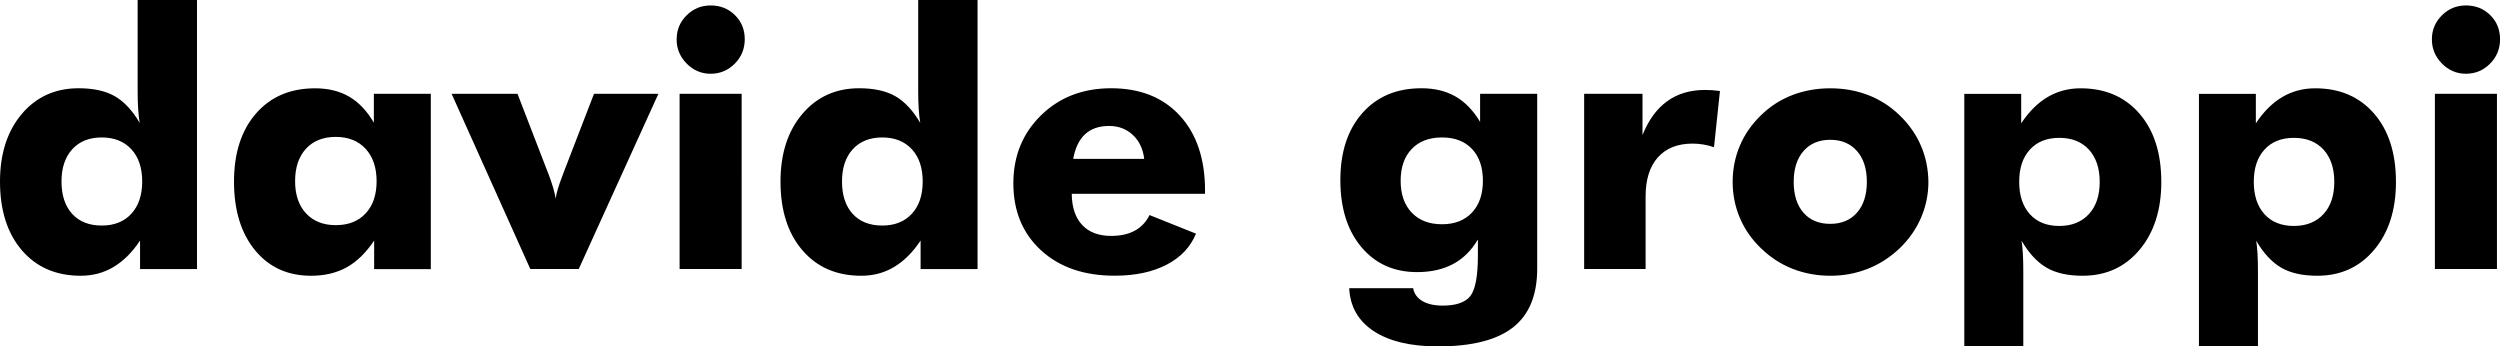 <?xml version="1.0" encoding="utf-8"?>
<!-- Generator: Adobe Illustrator 28.1.0, SVG Export Plug-In . SVG Version: 6.00 Build 0)  -->
<svg version="1.1" id="Livello_1" xmlns="http://www.w3.org/2000/svg" xmlns:xlink="http://www.w3.org/1999/xlink" x="0px" y="0px"
	 viewBox="0 0 500 69.28" style="enable-background:new 0 0 500 69.28;" xml:space="preserve">
<path d="M499.39,18.76h-12.41V53.8h12.41V18.76z M488.38,12.7c1.34,1.36,2.94,2.05,4.79,2.05c1.89,0,3.51-0.67,4.84-2.01
	c1.33-1.34,2-2.97,2-4.89s-0.65-3.53-1.96-4.82c-1.31-1.3-2.93-1.94-4.87-1.94c-1.87,0-3.48,0.66-4.8,1.98c-1.33,1.32-2,2.92-2,4.79
	C486.37,9.71,487.04,11.33,488.38,12.7 M451.59,69.28V54.35c0-1.46-0.03-2.68-0.09-3.68c-0.06-0.99-0.15-1.84-0.26-2.53
	c1.46,2.5,3.12,4.29,4.98,5.38c1.86,1.09,4.28,1.63,7.24,1.63c4.68,0,8.47-1.73,11.37-5.18c2.91-3.46,4.36-7.98,4.36-13.58
	c0-5.76-1.46-10.32-4.38-13.68c-2.92-3.36-6.84-5.05-11.77-5.05c-2.41,0-4.59,0.58-6.56,1.73c-1.97,1.16-3.74,2.91-5.31,5.27v-5.89
	h-11.38v50.51H451.59z M452.89,29.93c1.42-1.57,3.39-2.36,5.88-2.36c2.52,0,4.5,0.79,5.94,2.36c1.43,1.57,2.15,3.72,2.15,6.45
	c0,2.73-0.72,4.88-2.17,6.45c-1.45,1.57-3.42,2.36-5.92,2.36c-2.5,0-4.46-0.79-5.88-2.36c-1.42-1.57-2.13-3.72-2.13-6.45
	C450.75,33.65,451.46,31.5,452.89,29.93 M404.66,69.28V54.35c0-1.46-0.03-2.68-0.09-3.68c-0.06-0.99-0.15-1.84-0.26-2.53
	c1.46,2.5,3.12,4.29,4.98,5.38c1.86,1.09,4.28,1.63,7.24,1.63c4.68,0,8.47-1.73,11.37-5.18c2.91-3.46,4.36-7.98,4.36-13.58
	c0-5.76-1.46-10.32-4.38-13.68c-2.92-3.36-6.84-5.05-11.77-5.05c-2.41,0-4.59,0.58-6.56,1.73c-1.97,1.16-3.74,2.91-5.31,5.27v-5.89
	h-11.38v50.51H404.66z M405.97,29.93c1.42-1.57,3.39-2.36,5.88-2.36c2.52,0,4.5,0.79,5.94,2.36c1.43,1.57,2.15,3.72,2.15,6.45
	c0,2.73-0.72,4.88-2.17,6.45c-1.45,1.57-3.42,2.36-5.92,2.36c-2.5,0-4.46-0.79-5.88-2.36c-1.42-1.57-2.13-3.72-2.13-6.45
	C403.83,33.65,404.54,31.5,405.97,29.93 M384.2,29.17c-0.97-2.27-2.4-4.31-4.3-6.14c-1.85-1.78-3.95-3.12-6.28-4.02
	c-2.34-0.9-4.86-1.35-7.56-1.35c-2.7,0-5.23,0.45-7.58,1.35c-2.35,0.9-4.43,2.24-6.26,4.02c-1.87,1.8-3.29,3.84-4.25,6.11
	c-0.96,2.27-1.44,4.68-1.44,7.25c0,2.55,0.49,4.96,1.46,7.23c0.97,2.28,2.38,4.29,4.23,6.05c1.85,1.8,3.95,3.17,6.3,4.09
	c2.35,0.92,4.86,1.39,7.55,1.39c2.64,0,5.13-0.46,7.48-1.39c2.35-0.92,4.47-2.29,6.37-4.09c1.87-1.8,3.3-3.84,4.28-6.11
	c0.98-2.27,1.48-4.66,1.48-7.18C385.65,33.84,385.17,31.43,384.2,29.17 M371.4,42.53c-1.31,1.49-3.09,2.24-5.35,2.24
	c-2.29,0-4.08-0.75-5.37-2.24c-1.29-1.49-1.94-3.54-1.94-6.15c0-2.61,0.65-4.67,1.96-6.17c1.31-1.5,3.09-2.25,5.36-2.25
	c2.24,0,4.02,0.75,5.34,2.25c1.32,1.5,1.97,3.56,1.97,6.17C373.36,38.99,372.71,41.04,371.4,42.53 M329.12,53.8V39.3
	c0-3.38,0.81-5.98,2.45-7.82c1.63-1.84,3.95-2.76,6.96-2.76c0.67,0,1.36,0.06,2.08,0.17c0.72,0.12,1.45,0.3,2.19,0.55l1.19-11.24
	c-0.51-0.07-1.01-0.12-1.51-0.16c-0.5-0.03-0.99-0.05-1.48-0.05c-2.96,0-5.49,0.75-7.57,2.26c-2.08,1.5-3.73,3.76-4.93,6.77v-8.26
	h-11.67V53.8H329.12z M296.02,18.76v5.61c-1.39-2.31-3.04-4.01-4.95-5.09c-1.91-1.09-4.17-1.63-6.79-1.63
	c-4.95,0-8.9,1.66-11.82,4.98c-2.93,3.32-4.39,7.79-4.39,13.41c0,5.57,1.4,10.03,4.2,13.37c2.8,3.34,6.52,5.01,11.15,5.01
	c2.78,0,5.17-0.54,7.19-1.61c2.01-1.07,3.67-2.71,4.97-4.91v3.19c0,4.12-0.51,6.82-1.51,8.11c-1.01,1.28-2.85,1.92-5.52,1.92
	c-1.69,0-3.06-0.31-4.09-0.92c-1.03-0.62-1.64-1.47-1.83-2.56h-12.79c0.18,3.71,1.83,6.57,4.93,8.6c3.1,2.03,7.39,3.04,12.85,3.04
	c6.76,0,11.75-1.27,14.98-3.8c3.23-2.53,4.84-6.45,4.84-11.75V18.76H296.02z M294.39,42.52c-1.46,1.55-3.45,2.33-5.98,2.33
	c-2.58,0-4.6-0.78-6.07-2.33c-1.47-1.55-2.21-3.67-2.21-6.35c0-2.71,0.74-4.83,2.21-6.37c1.47-1.54,3.49-2.31,6.07-2.31
	c2.55,0,4.55,0.77,6,2.31c1.45,1.54,2.17,3.66,2.17,6.37C296.58,38.85,295.85,40.97,294.39,42.52 M241.01,38.16
	c0-6.36-1.68-11.37-5.04-15.03c-3.36-3.66-7.94-5.48-13.75-5.48c-5.65,0-10.32,1.8-14.01,5.41c-3.69,3.61-5.54,8.14-5.54,13.6
	c0,5.55,1.85,10.02,5.54,13.4c3.69,3.39,8.59,5.08,14.71,5.08c4.1,0,7.56-0.73,10.38-2.19c2.83-1.46,4.79-3.53,5.9-6.22l-9.3-3.72
	c-0.67,1.38-1.65,2.42-2.93,3.12c-1.29,0.7-2.86,1.05-4.74,1.05c-2.5,0-4.43-0.73-5.8-2.19c-1.36-1.46-2.06-3.54-2.08-6.23h26.65
	V38.16z M214.64,31.78c0.39-2.19,1.19-3.84,2.38-4.94c1.19-1.1,2.8-1.65,4.81-1.65c1.87,0,3.45,0.6,4.74,1.8
	c1.28,1.2,2.04,2.8,2.27,4.78H214.64z M183.64,0v18.35c0,1.22,0.03,2.36,0.1,3.41c0.07,1.05,0.17,1.99,0.31,2.82
	c-1.46-2.49-3.12-4.27-4.98-5.34c-1.86-1.06-4.28-1.59-7.24-1.59c-4.68,0-8.47,1.72-11.37,5.15c-2.91,3.43-4.36,7.94-4.36,13.51
	c0,5.76,1.46,10.34,4.38,13.74c2.92,3.4,6.84,5.1,11.77,5.1c2.41,0,4.6-0.58,6.56-1.75c1.97-1.17,3.74-2.93,5.31-5.29v5.7h11.39V0
	H183.64z M182.37,42.75c-1.45,1.57-3.42,2.36-5.92,2.36c-2.52,0-4.5-0.78-5.92-2.34c-1.42-1.56-2.13-3.72-2.13-6.47
	c0-2.73,0.72-4.88,2.15-6.45c1.43-1.57,3.4-2.36,5.9-2.36c2.5,0,4.47,0.79,5.92,2.36c1.45,1.57,2.17,3.72,2.17,6.45
	C184.54,39.03,183.82,41.18,182.37,42.75 M148.33,18.76h-12.41V53.8h12.41V18.76z M137.32,12.7c1.34,1.36,2.94,2.05,4.79,2.05
	c1.9,0,3.51-0.67,4.84-2.01c1.33-1.34,2-2.97,2-4.89s-0.65-3.53-1.96-4.82c-1.31-1.3-2.93-1.94-4.87-1.94
	c-1.87,0-3.47,0.66-4.8,1.98c-1.33,1.32-1.99,2.92-1.99,4.79C135.31,9.71,135.98,11.33,137.32,12.7 M115.75,53.8l15.93-35.04H118.8
	l-5.97,15.47c-0.07,0.21-0.19,0.52-0.35,0.94c-0.74,1.9-1.19,3.41-1.35,4.54c-0.18-1.23-0.66-2.86-1.42-4.89
	c-0.09-0.23-0.17-0.43-0.24-0.59l-5.97-15.47H90.32l15.74,35.04H115.75z M74.77,18.76v5.77c-1.37-2.34-3.01-4.07-4.92-5.19
	c-1.91-1.12-4.19-1.68-6.83-1.68c-4.96,0-8.9,1.68-11.83,5.05c-2.93,3.37-4.39,7.9-4.39,13.61c0,5.74,1.4,10.31,4.2,13.72
	c2.8,3.41,6.54,5.11,11.22,5.11c2.73,0,5.11-0.57,7.14-1.7c2.03-1.13,3.85-2.92,5.47-5.34v5.71h11.33V18.76H74.77z M73.13,42.68
	c-1.46,1.57-3.45,2.35-5.98,2.35c-2.5,0-4.49-0.79-5.94-2.35c-1.46-1.57-2.19-3.72-2.19-6.44c0-2.74,0.72-4.91,2.17-6.49
	c1.45-1.58,3.44-2.37,5.96-2.37c2.52,0,4.52,0.8,5.98,2.39c1.46,1.59,2.19,3.75,2.19,6.47C75.32,38.97,74.59,41.11,73.13,42.68
	 M27.53,0v18.35c0,1.22,0.03,2.36,0.1,3.41c0.07,1.05,0.17,1.99,0.31,2.82c-1.46-2.49-3.12-4.27-4.98-5.34
	c-1.86-1.06-4.27-1.59-7.24-1.59c-4.68,0-8.47,1.72-11.37,5.15C1.45,26.24,0,30.74,0,36.31c0,5.76,1.46,10.34,4.37,13.74
	c2.92,3.4,6.84,5.1,11.77,5.1c2.41,0,4.59-0.58,6.56-1.75c1.97-1.17,3.74-2.93,5.31-5.29v5.7H39.4V0H27.53z M26.27,42.75
	c-1.45,1.57-3.42,2.36-5.92,2.36c-2.52,0-4.5-0.78-5.92-2.34c-1.42-1.56-2.13-3.72-2.13-6.47c0-2.73,0.72-4.88,2.15-6.45
	c1.43-1.57,3.4-2.36,5.9-2.36c2.5,0,4.47,0.79,5.92,2.36c1.45,1.57,2.17,3.72,2.17,6.45C28.44,39.03,27.71,41.18,26.27,42.75"/>
</svg>
